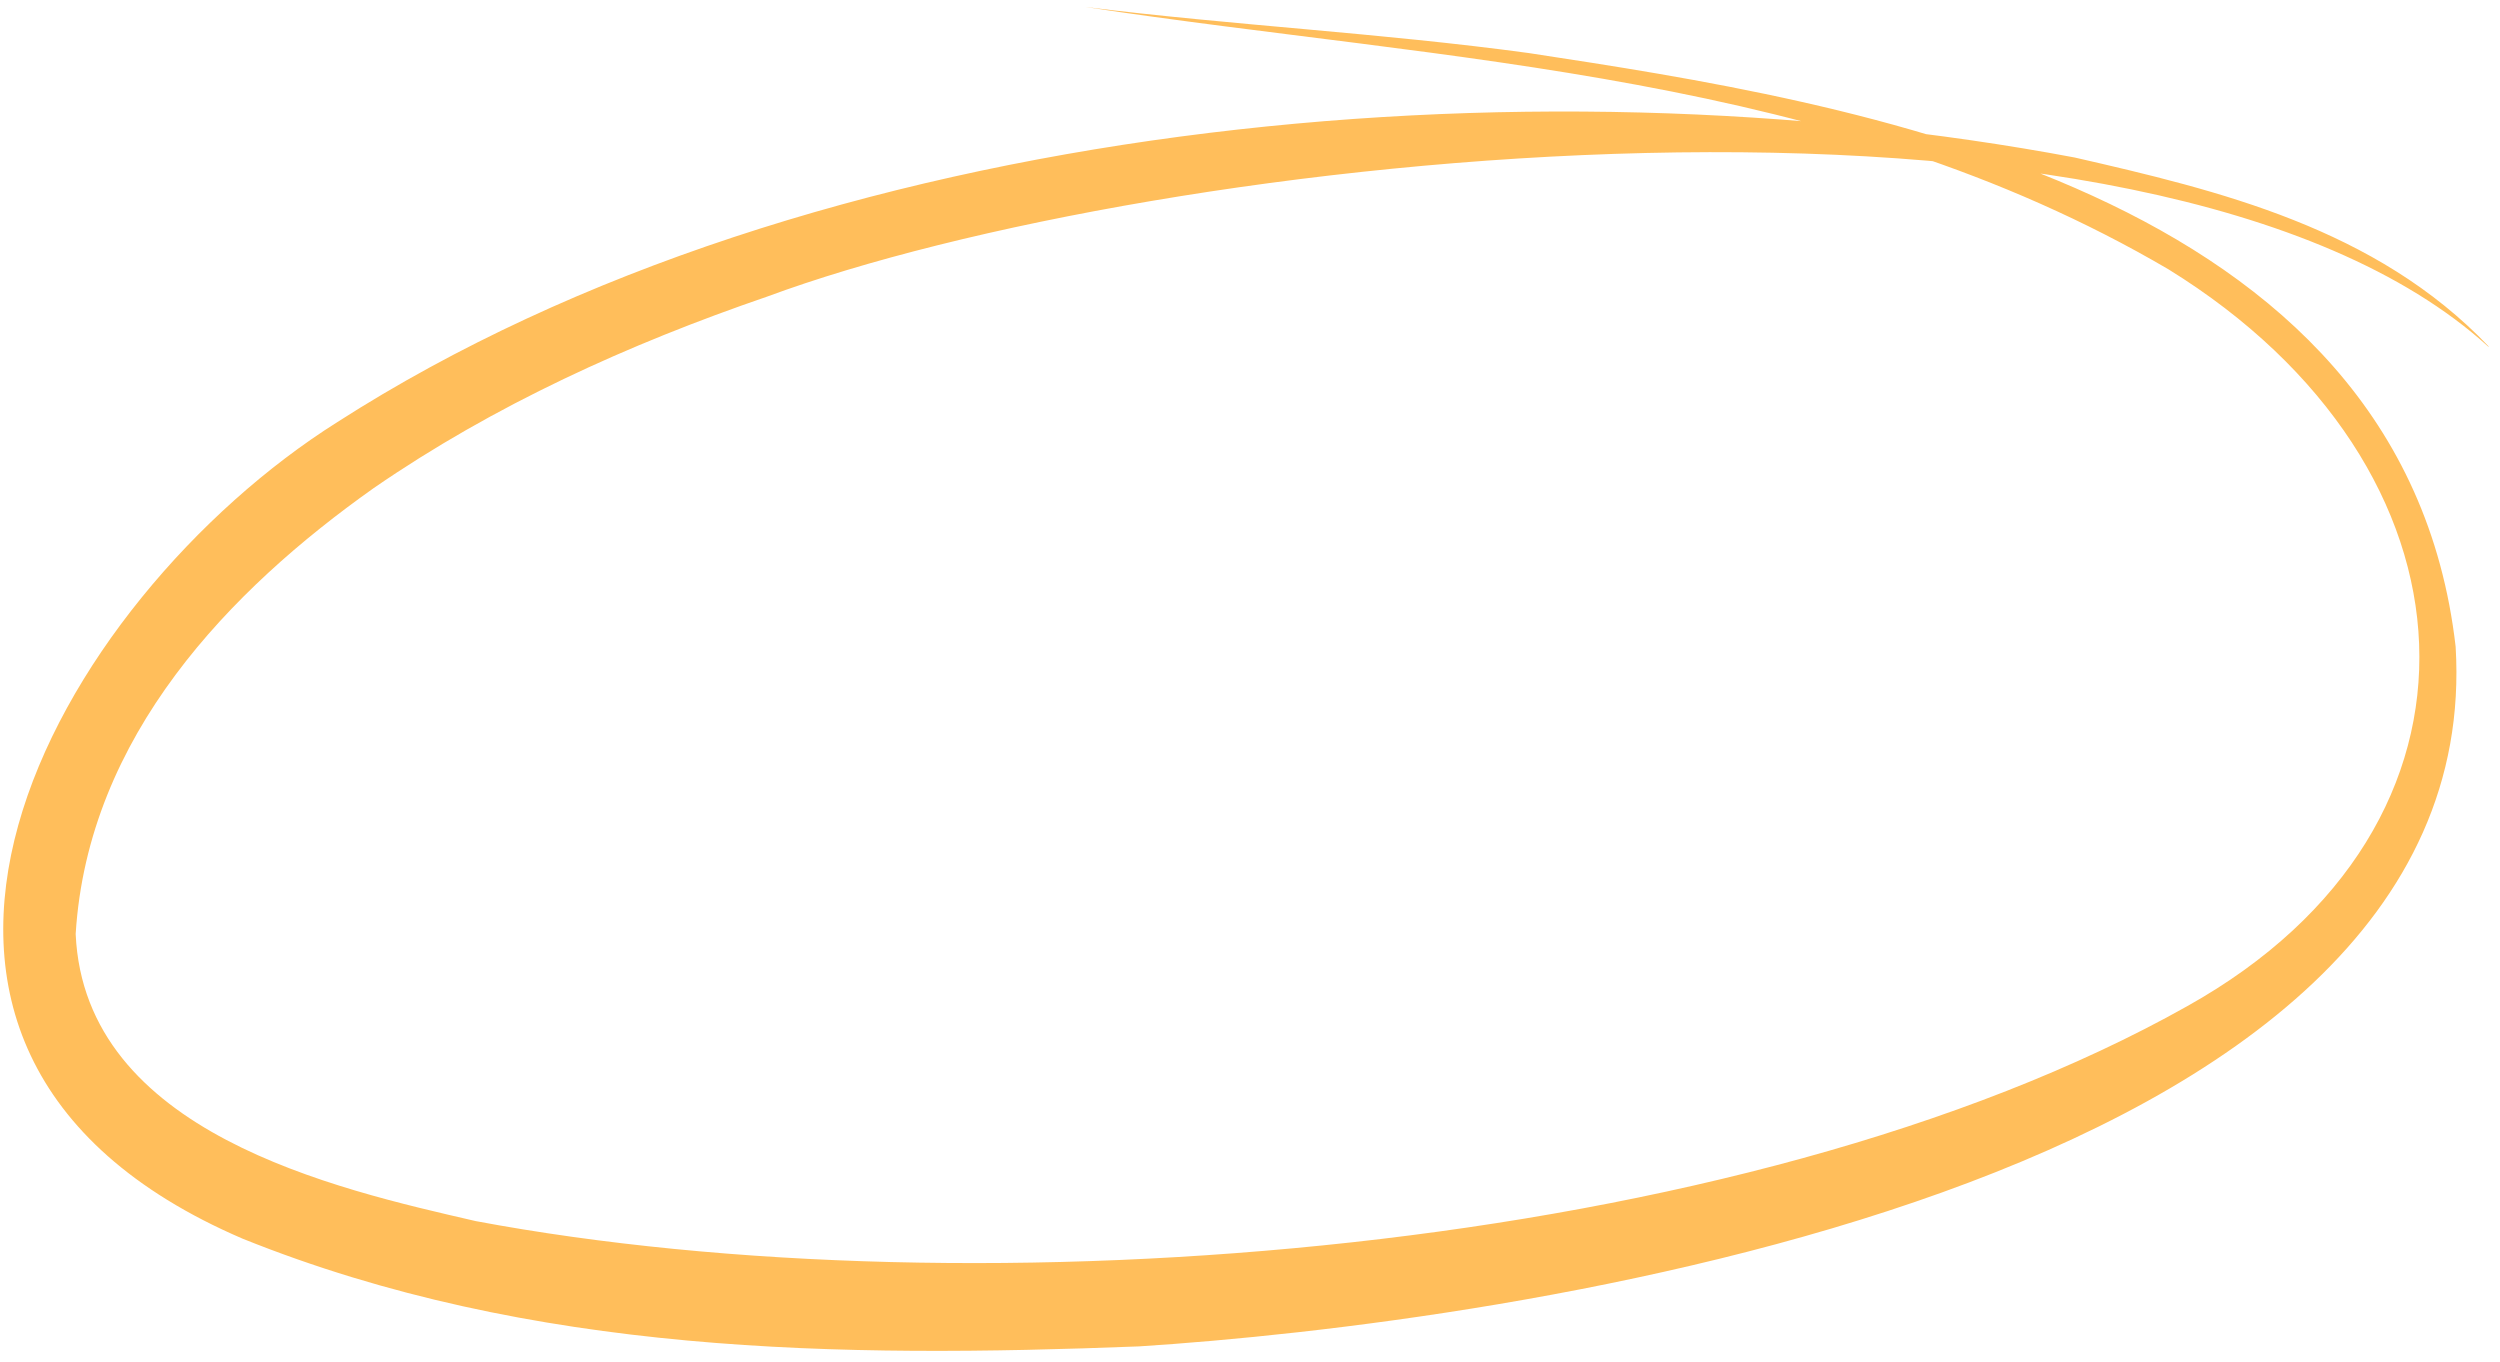 <svg width="156" height="85" viewBox="0 0 156 85" fill="none" xmlns="http://www.w3.org/2000/svg">
<path d="M155.269 21.631C134.196 2.495 71.967 9.582 47.867 18.509C39.243 21.467 30.843 25.269 23.302 30.469C14.375 36.791 5.483 45.923 4.722 58.284C5.28 70.688 20.934 74.181 29.692 76.198C60.778 82.025 108.753 78.373 136.481 62.786C156.694 51.5 155.249 29.127 135.317 16.809C114.333 4.501 90.464 3.887 67.722 0.436C76.932 1.583 86.171 2.055 95.398 3.311C115.424 6.369 149.946 11.678 153.232 40.354C155.278 74.342 93.162 82.605 71.071 84.015C52.44 84.736 33.204 84.56 15.135 77.292C-12.541 65.397 3.515 37.384 21.059 26.333C50.803 7.255 95.414 3.42 129.454 9.827C138.429 11.886 148.257 14.225 155.3 21.626L155.269 21.631Z" fill="#FFBE5B"/>
</svg>
